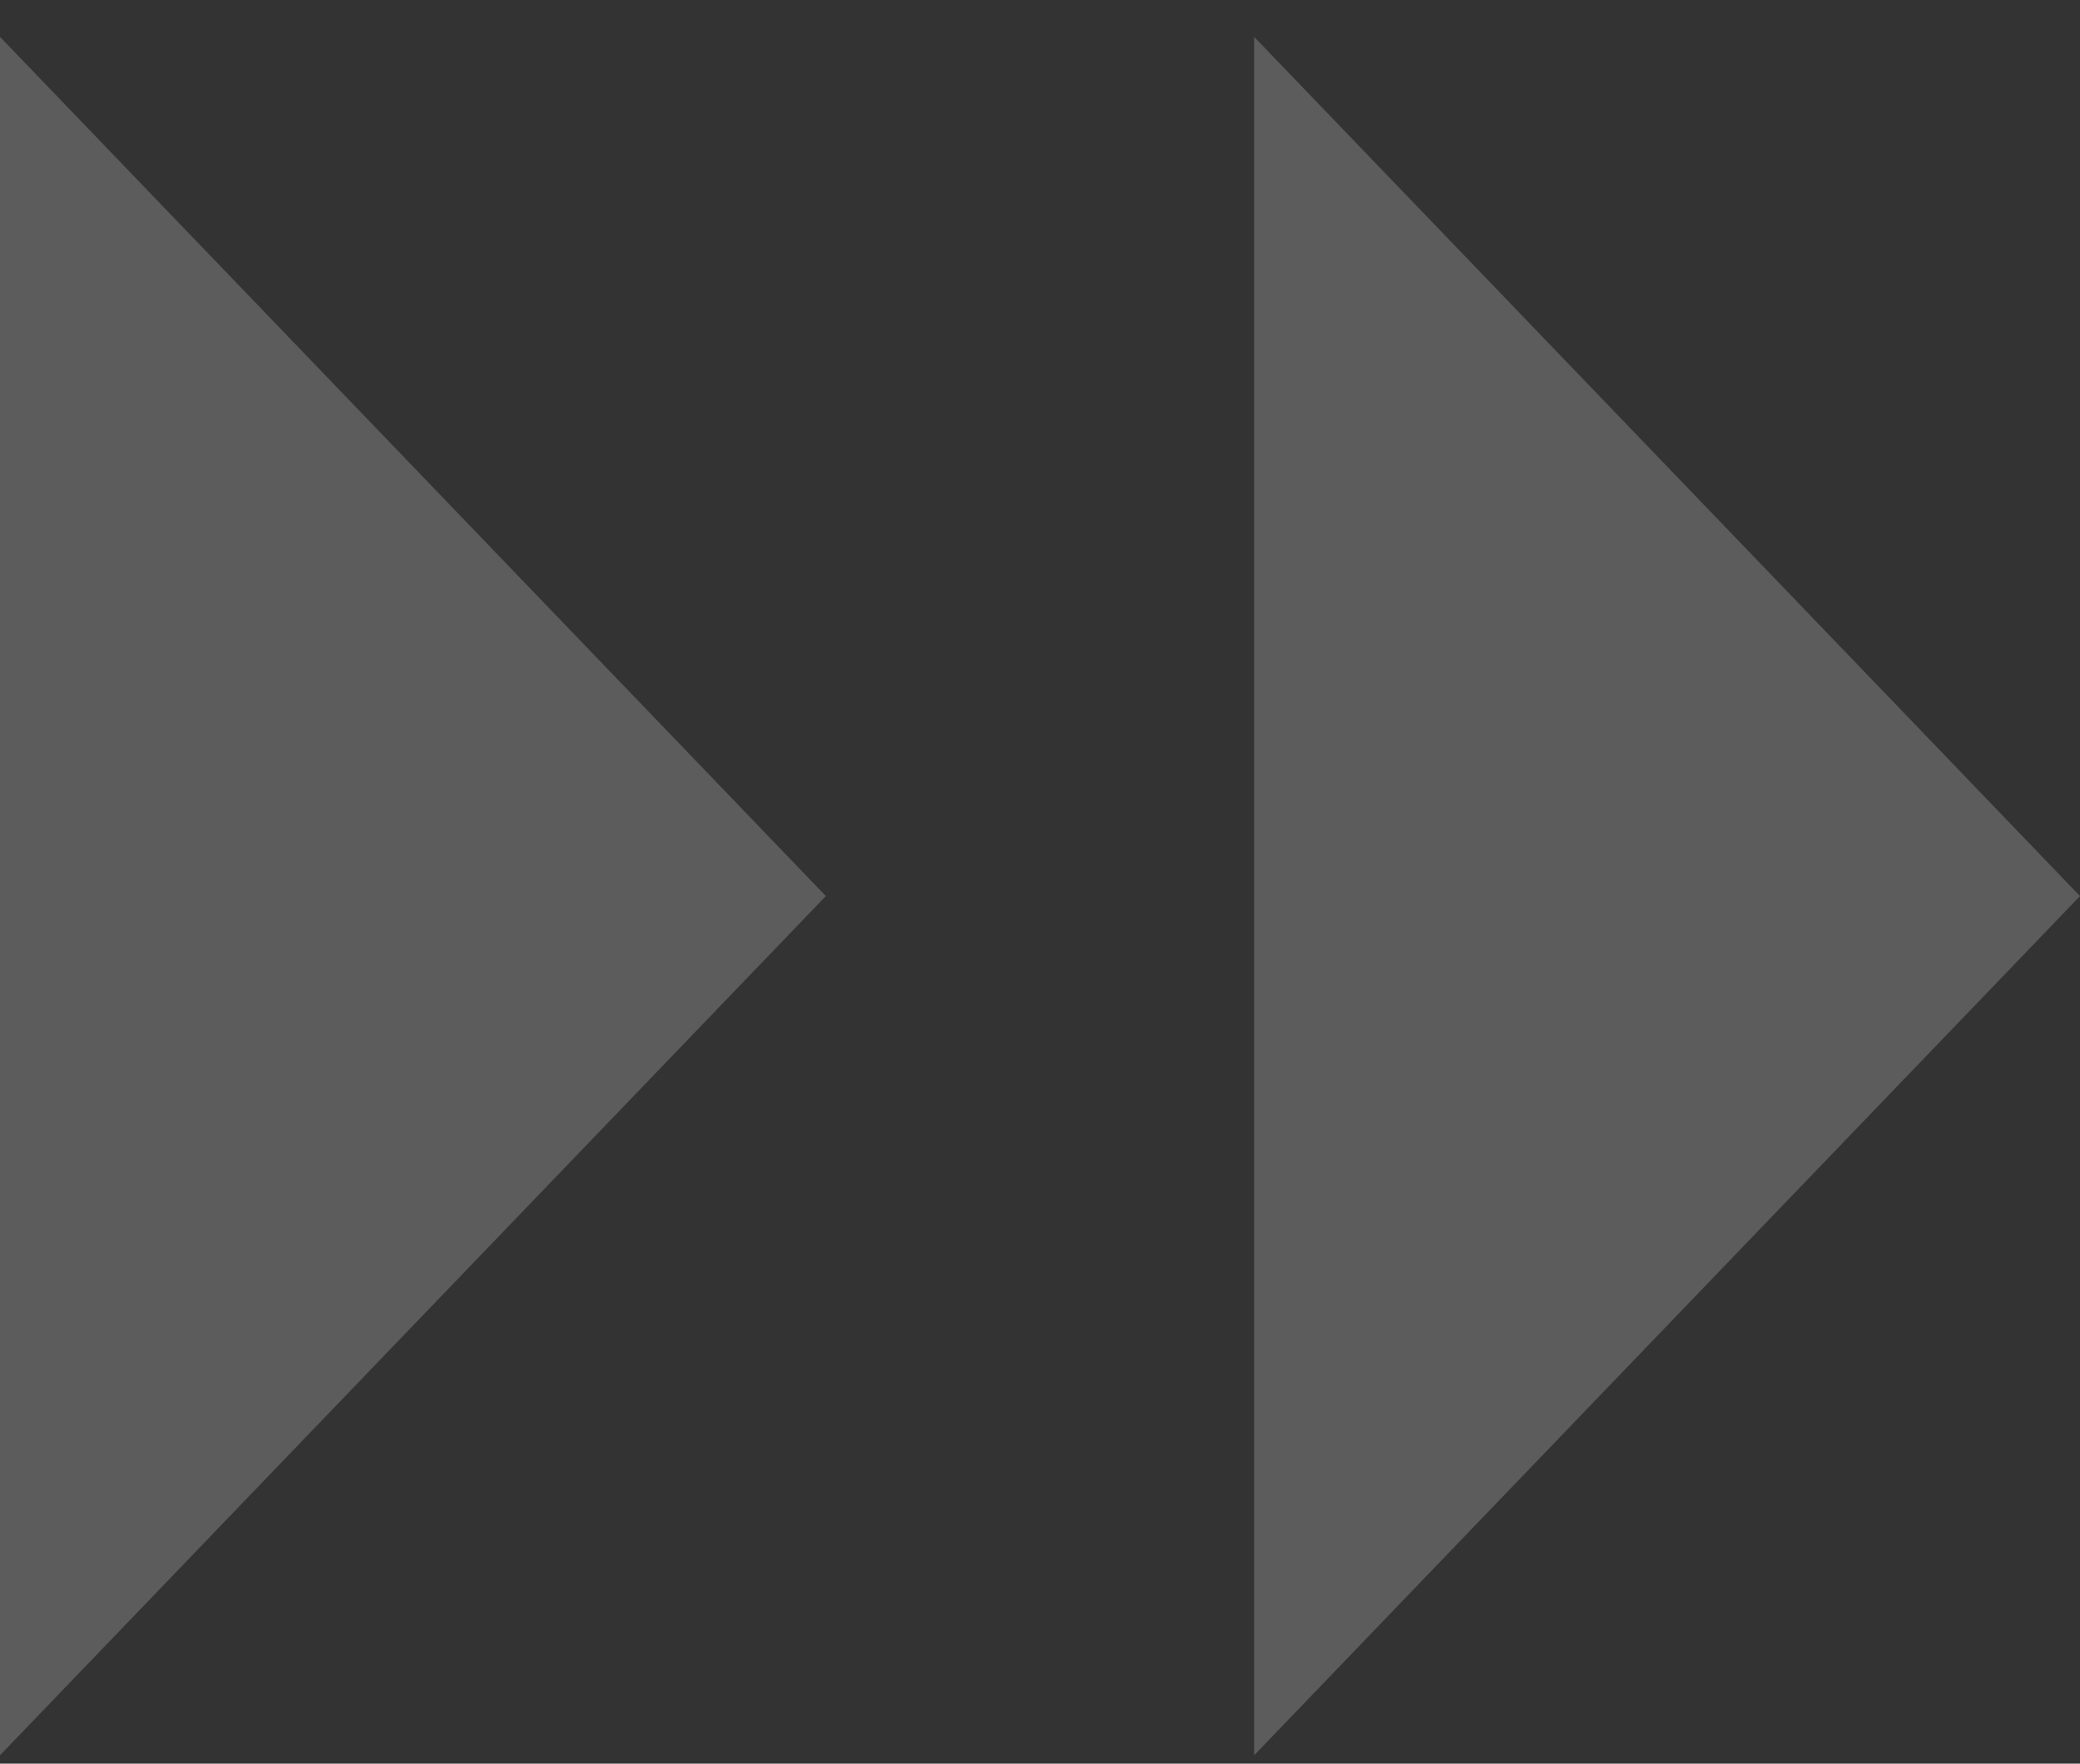 <svg width="46" height="39" viewBox="0 0 46 39" fill="none" xmlns="http://www.w3.org/2000/svg">
    <rect x="0" y="0" width="46" height="39" fill="#333333" stroke="none"/>
    <path fill-rule="evenodd" clip-rule="evenodd" d="M0 0.815L18.264 19.815L0 38.815V0.815ZM27.736 0.815L46 19.815L27.736 38.815V0.815Z" fill="white" fill-opacity="0.2"/>
</svg>